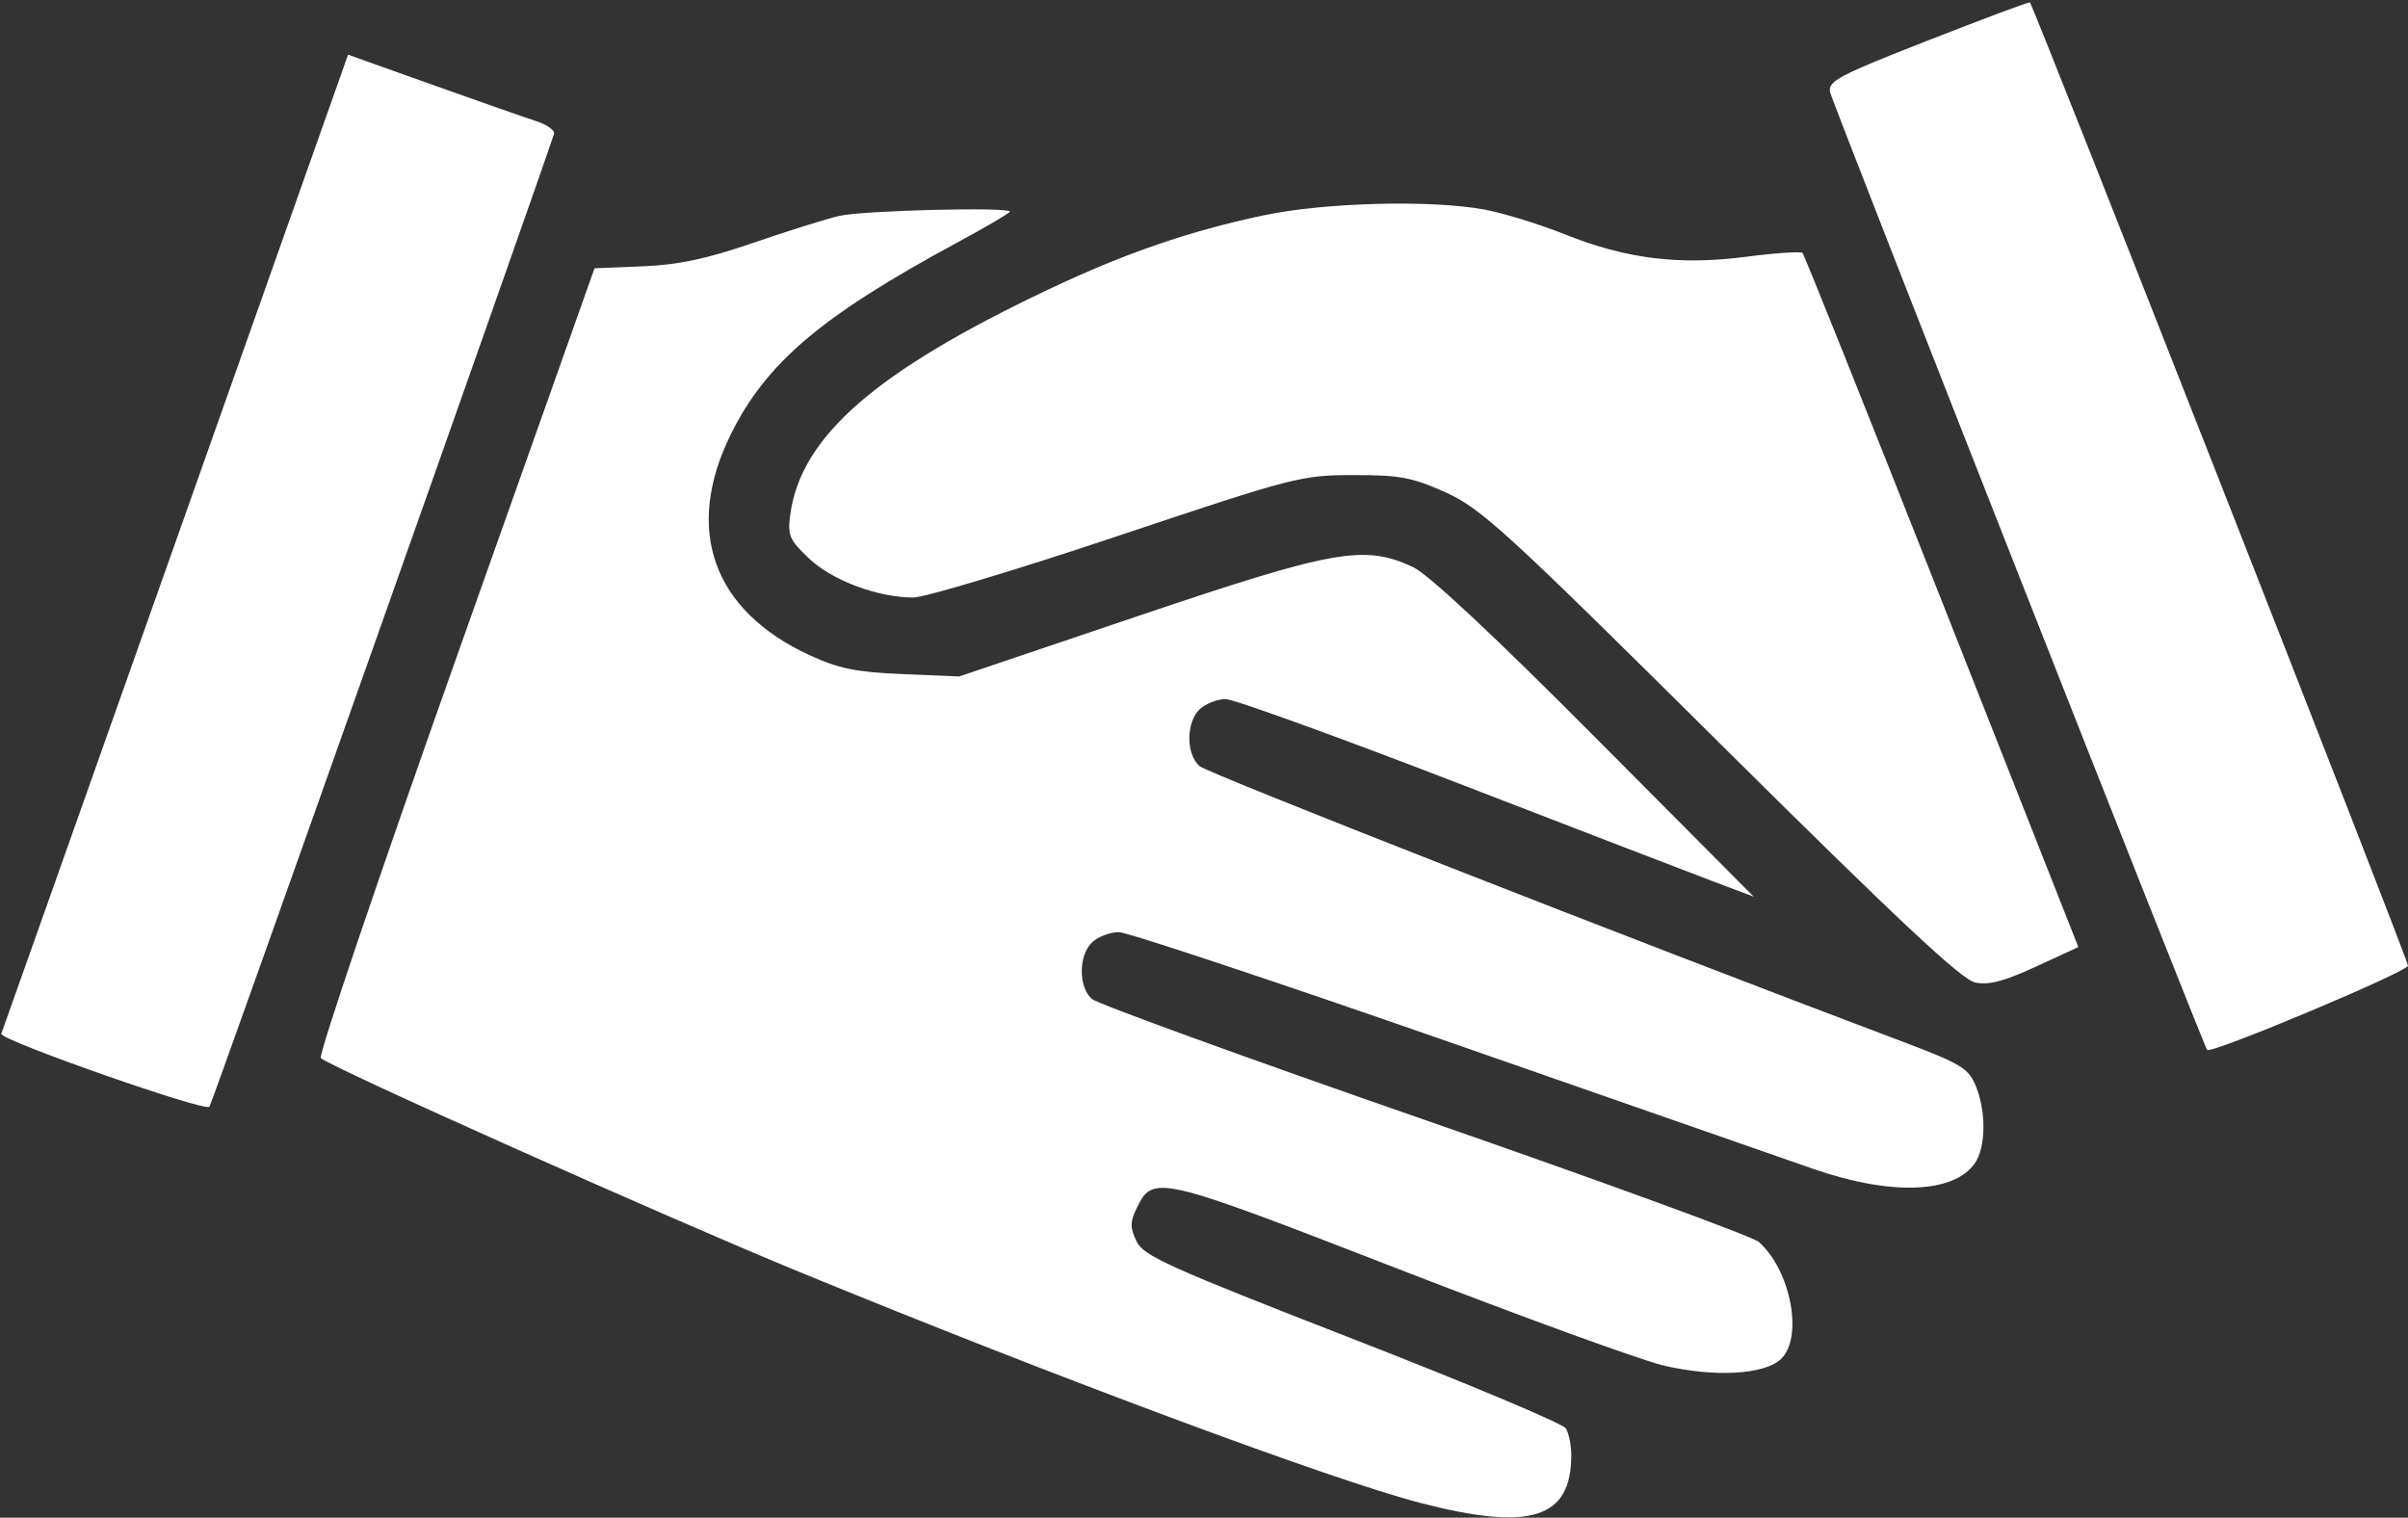 <?xml version="1.0" encoding="UTF-8"?> <svg xmlns="http://www.w3.org/2000/svg" width="403" height="254" viewBox="0 0 403 254" fill="none"><rect x="0" y="0" width="403" height="254" fill="#333333" stroke="none"/><path fill-rule="evenodd" clip-rule="evenodd" d="M322.668 6.77C307.655 12.645 305.884 13.581 306.283 15.429C306.684 17.281 368.843 175.177 369.385 175.718C370.094 176.427 403 162.614 403 161.608C403 160.58 340.369 1.02 339.721 0.396C339.599 0.279 331.925 3.147 322.668 6.77ZM29.375 90.727C13.494 135.593 0.372 172.618 0.215 173.006C-0.19 174.007 34.312 186.113 35.05 185.229C35.476 184.718 87.953 36.568 92.716 22.429C92.914 21.841 91.597 20.879 89.788 20.293C87.98 19.707 80.144 16.961 72.375 14.19L58.25 9.153L29.375 90.727ZM211.579 36.02C199.088 38.651 188.302 42.361 175.5 48.427C146.497 62.171 134.008 73.065 132.253 86.149C131.789 89.613 132.116 90.373 135.411 93.481C139.308 97.156 146.912 100 152.839 100C154.751 100 170.082 95.392 186.908 89.761C216.627 79.814 217.757 79.521 226.5 79.511C234.33 79.501 236.345 79.882 242 82.438C247.914 85.112 252.062 88.912 288 124.579C317.562 153.917 328.266 163.942 330.544 164.424C332.822 164.906 335.383 164.241 340.711 161.784L347.832 158.5L325.014 100.681C312.464 68.881 301.959 42.626 301.67 42.337C301.381 42.048 297.117 42.335 292.195 42.975C280.987 44.431 272.148 43.327 261.78 39.176C257.605 37.504 251.589 35.656 248.411 35.068C239.502 33.421 221.735 33.88 211.579 36.02ZM140.5 36.125C138.3 36.633 131.798 38.667 126.051 40.644C118.243 43.331 113.568 44.323 107.551 44.569L99.5 44.898L76.194 110.593C63.376 146.725 53.251 176.643 53.694 177.076C55.218 178.566 111.522 203.726 133.94 212.935C176.619 230.467 222.867 247.673 237.608 251.503C256.175 256.327 262.977 254.181 262.971 243.5C262.97 241.85 262.554 239.843 262.046 239.04C261.538 238.236 245.462 231.486 226.322 224.04C195.534 212.061 191.371 210.183 190.207 207.75C189.122 205.484 189.121 204.52 190.198 202.273C192.953 196.525 193.542 196.661 234 212.365C254.625 220.37 274.65 227.655 278.5 228.552C286.912 230.513 295.156 230.073 297.985 227.514C301.86 224.006 299.768 212.664 294.356 207.848C293.335 206.939 268.2 197.758 238.5 187.445C208.8 177.132 183.713 168.019 182.75 167.192C180.443 165.212 180.488 159.773 182.829 157.655C183.835 156.745 185.815 156 187.231 156C188.646 156 213.811 164.372 243.152 174.604C272.493 184.835 299.65 194.301 303.5 195.637C316.42 200.123 326.955 199.758 330.497 194.701C332.368 192.03 332.435 185.976 330.641 181.684C329.425 178.774 328.14 178.001 318.391 174.324C271.91 156.787 202.18 129.455 200.75 128.212C198.445 126.207 198.49 120.772 200.829 118.655C201.835 117.745 203.763 117 205.114 117C206.465 117 223.98 123.339 244.035 131.086C264.091 138.833 283.425 146.273 287 147.62L293.5 150.068L267 123.431C250 106.343 239.066 96.121 236.5 94.919C228.345 91.097 223.346 91.985 190.432 103.107L160.521 113.213L151.01 112.815C143.288 112.491 140.372 111.897 135.5 109.654C119.281 102.187 114.437 88.617 122.306 72.695C128.24 60.69 137.476 52.87 160.25 40.565C165.063 37.965 169 35.649 169 35.419C169 34.605 144.445 35.214 140.5 36.125Z" fill="white"></path></svg> 